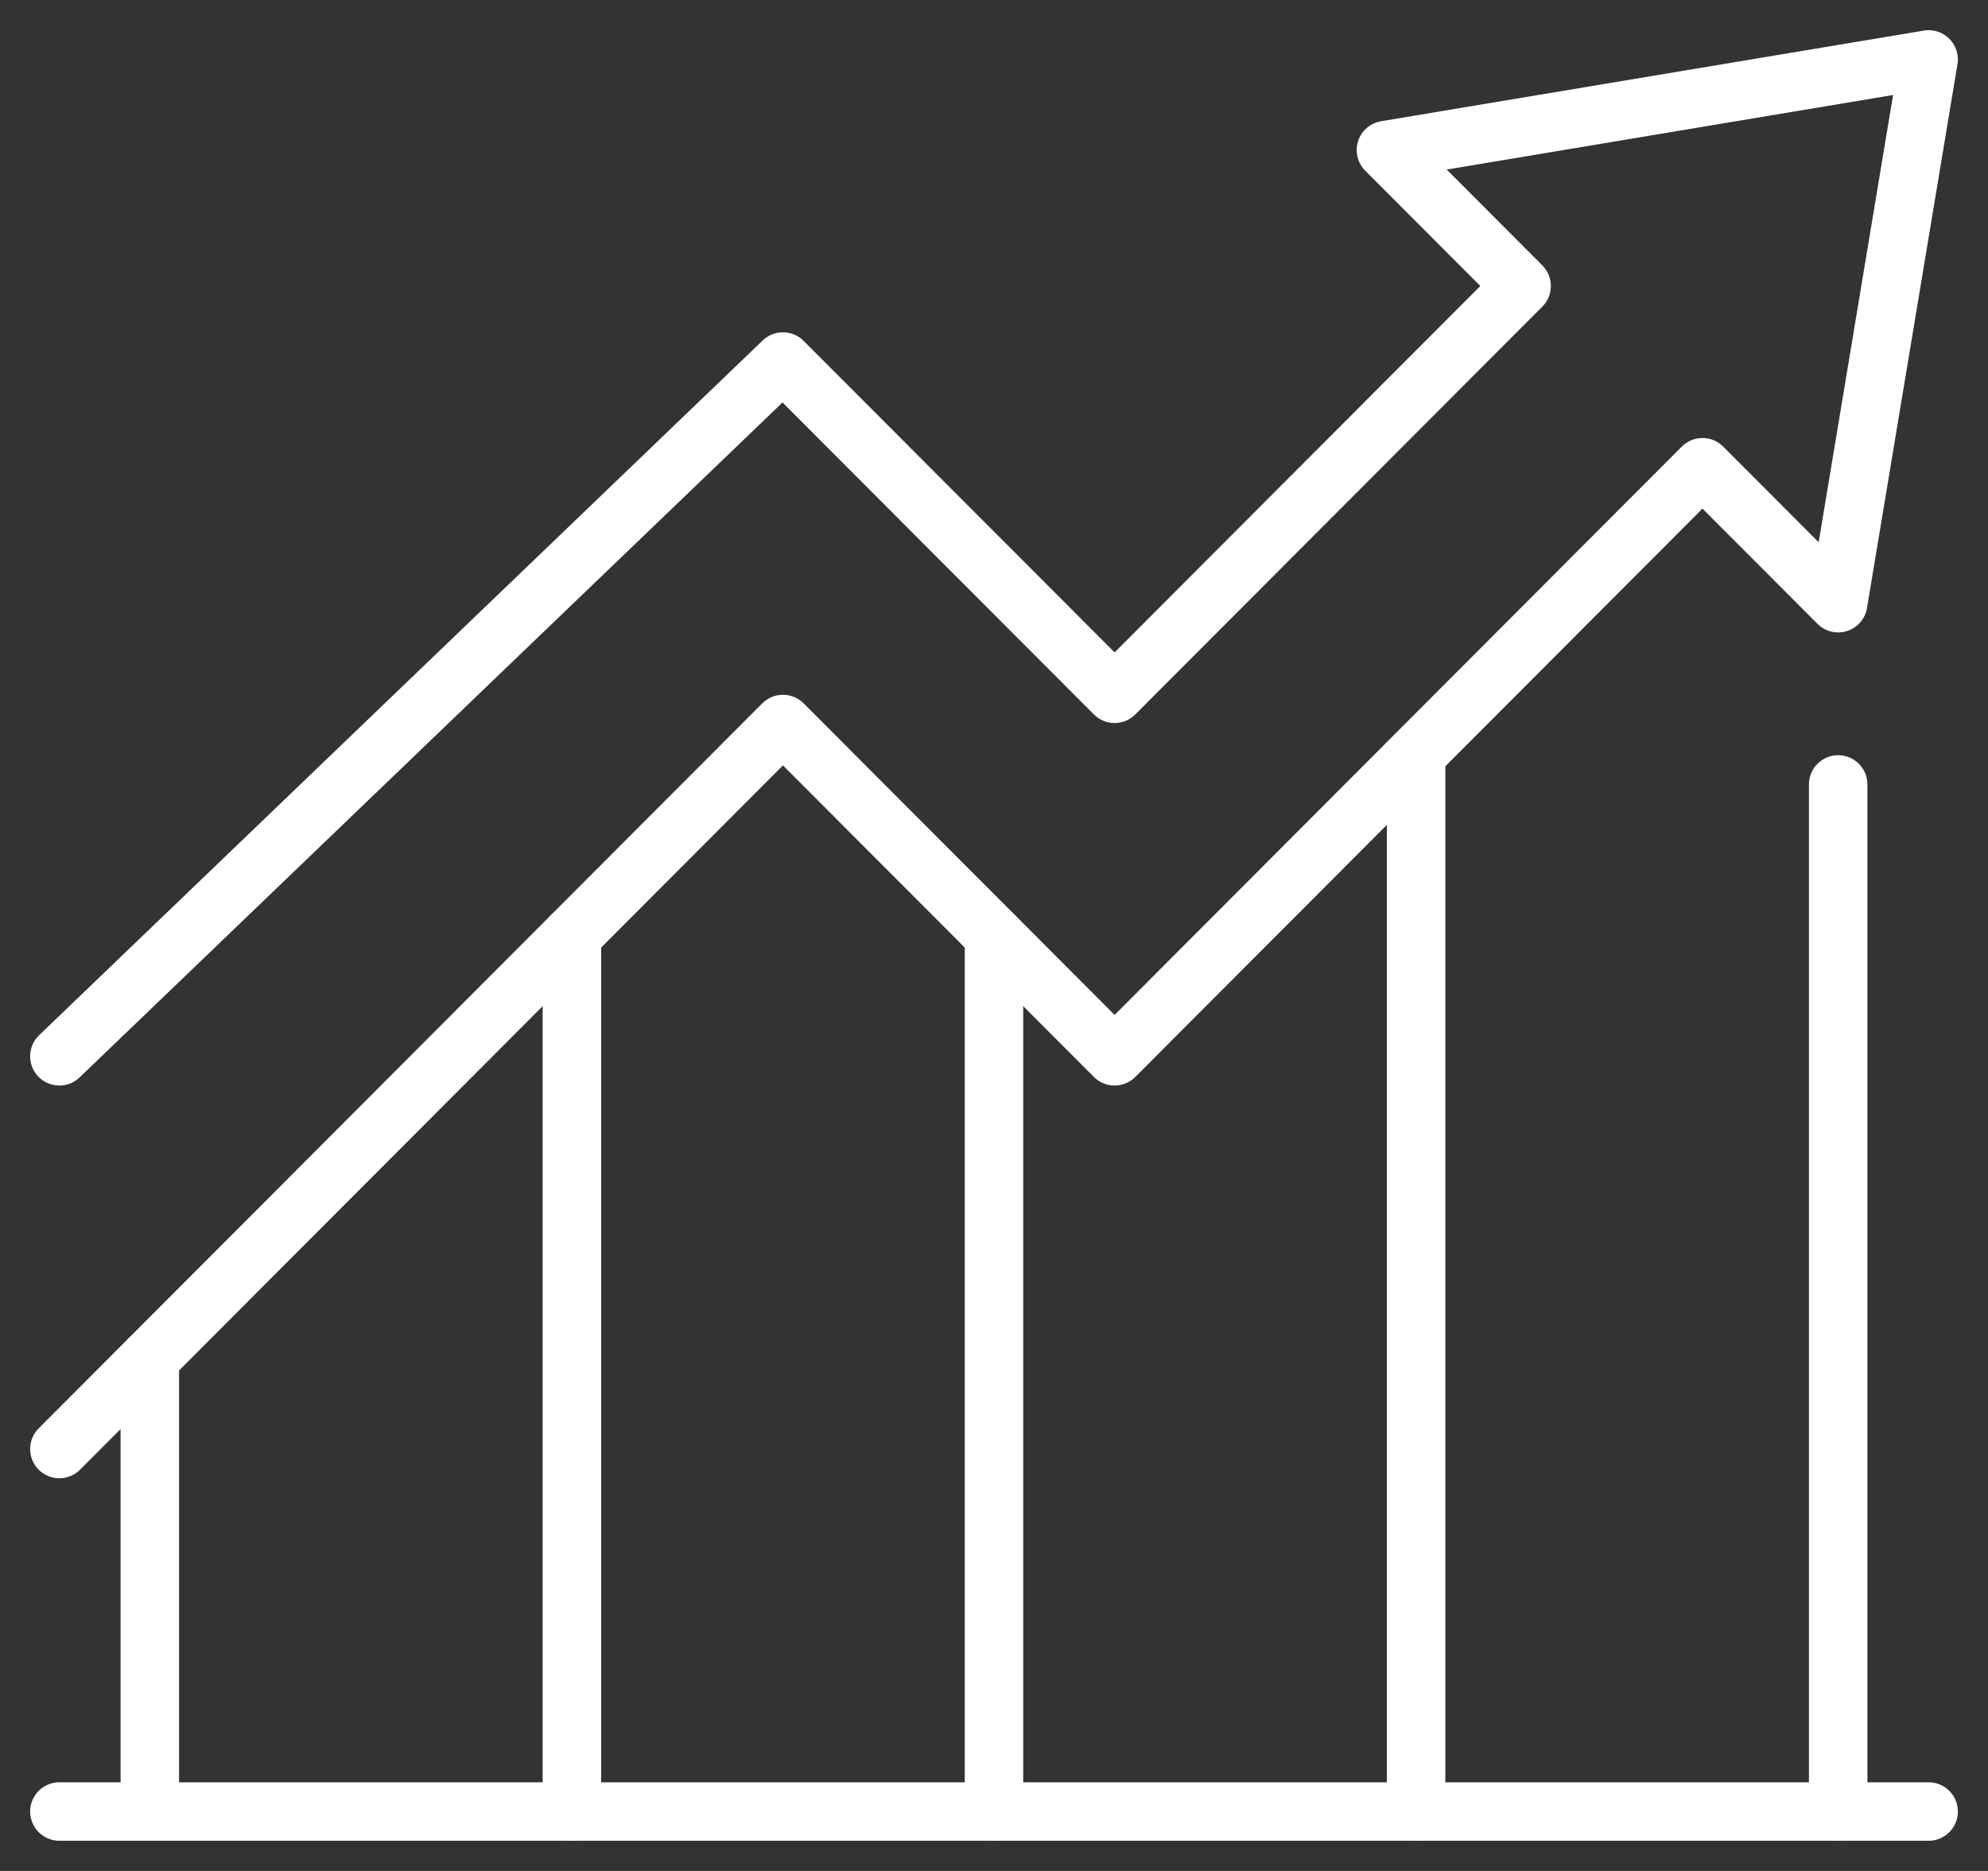 <svg width="68" height="64" viewBox="0 0 68 64" fill="none" xmlns="http://www.w3.org/2000/svg">
<rect x="0" y="0" width="68" height="64" fill="#333333" stroke="none"/>
<path d="M5.125 46.467V61.698" stroke="white" stroke-width="2" stroke-linecap="round" stroke-linejoin="round"/>
<path d="M19.562 32V61.967" stroke="white" stroke-width="2" stroke-linecap="round" stroke-linejoin="round"/>
<path d="M34 32V61.967" stroke="white" stroke-width="2" stroke-linecap="round" stroke-linejoin="round"/>
<path d="M48.438 25.8V61.967" stroke="white" stroke-width="2" stroke-linecap="round" stroke-linejoin="round"/>
<path d="M62.875 26.833V61.967" stroke="white" stroke-width="2" stroke-linecap="round" stroke-linejoin="round"/>
<path d="M2.031 61.967H65.969" stroke="white" stroke-width="2" stroke-linecap="round" stroke-linejoin="round"/>
<path d="M2.031 49.567L26.781 24.767L38.125 36.133L58.234 15.983L62.875 20.633L65.969 2.033L47.406 5.133L52.047 9.783L38.125 23.733L26.781 12.367L2.031 36.133" stroke="white" stroke-width="2" stroke-linecap="round" stroke-linejoin="round"/>
</svg>
